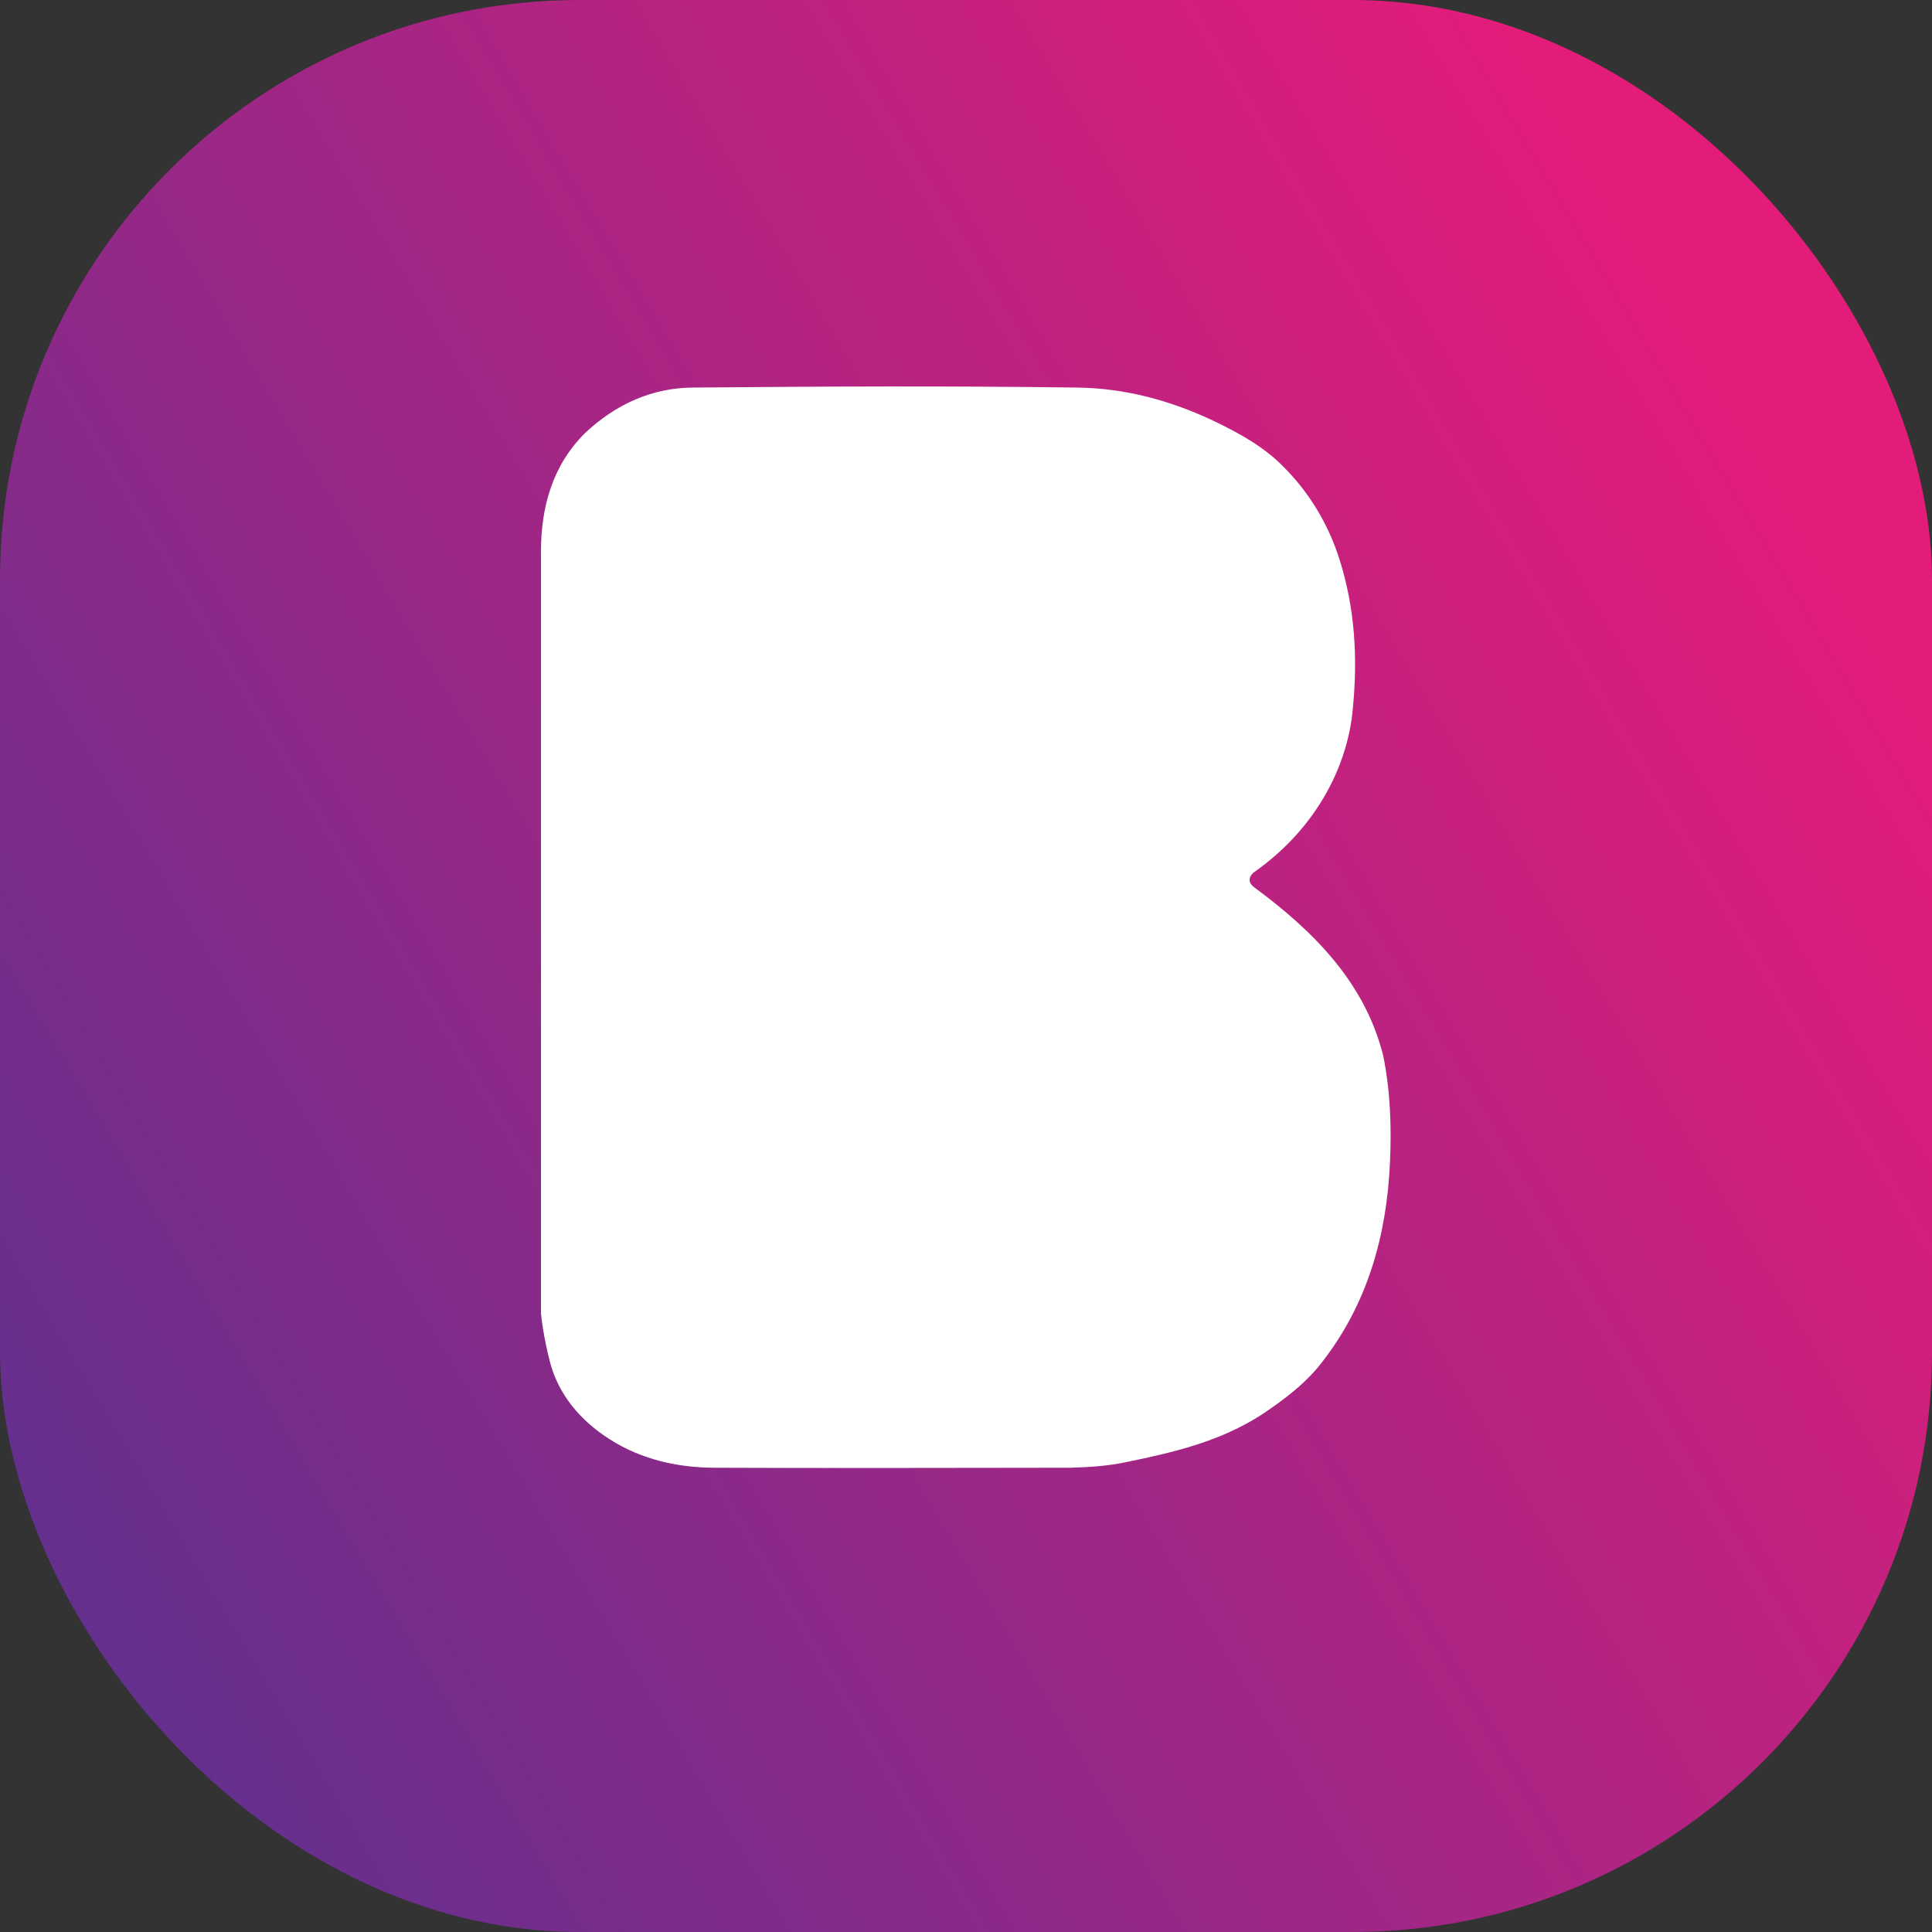 <svg width="50" height="50" viewBox="0 0 50 50" fill="none" xmlns="http://www.w3.org/2000/svg">
<rect x="0" y="0" width="50" height="50" fill="#333333" stroke="none"/>
<rect width="50" height="50" rx="15" fill="url(#paint0_linear_33_126)"/>
<g clip-path="url(#clip0_33_126)">
<path d="M14 23.993C14 20.757 14 17.521 14 14.285C14 13.133 14.291 12.054 15.136 11.212C15.937 10.458 16.883 10.03 17.96 10.03C21.265 10 24.571 9.985 27.876 10.03C29.113 10.044 30.322 10.369 31.457 10.916C32.098 11.226 32.709 11.566 33.205 12.069C33.874 12.733 34.369 13.546 34.661 14.462C35.068 15.733 35.141 17.033 35.01 18.348C34.894 19.693 34.166 21.377 32.433 22.589C32.287 22.737 32.316 22.87 32.491 22.988C33.947 24.067 35.316 25.396 35.796 27.317C35.986 28.248 36.015 29.179 35.971 30.11C35.884 31.986 35.389 33.73 34.238 35.222C33.816 35.784 33.248 36.212 32.651 36.611C31.574 37.306 30.38 37.586 29.157 37.837C28.676 37.941 28.196 37.97 27.701 37.985C24.643 37.985 21.571 38 18.514 37.985C17.553 37.985 16.606 37.778 15.776 37.246C15.034 36.774 14.437 36.094 14.219 35.193C14.087 34.661 13.986 34.099 13.971 33.553C13.942 30.361 13.971 27.169 13.971 23.978L14 23.993Z" fill="white"/>
</g>
<defs>
<linearGradient id="paint0_linear_33_126" x1="50" y1="19" x2="3" y2="47" gradientUnits="userSpaceOnUse">
<stop stop-color="#E31C7A"/>
<stop offset="1" stop-color="#60308F"/>
</linearGradient>
<clipPath id="clip0_33_126">
<rect width="22" height="28" fill="white" transform="translate(14 10)"/>
</clipPath>
</defs>
</svg>
